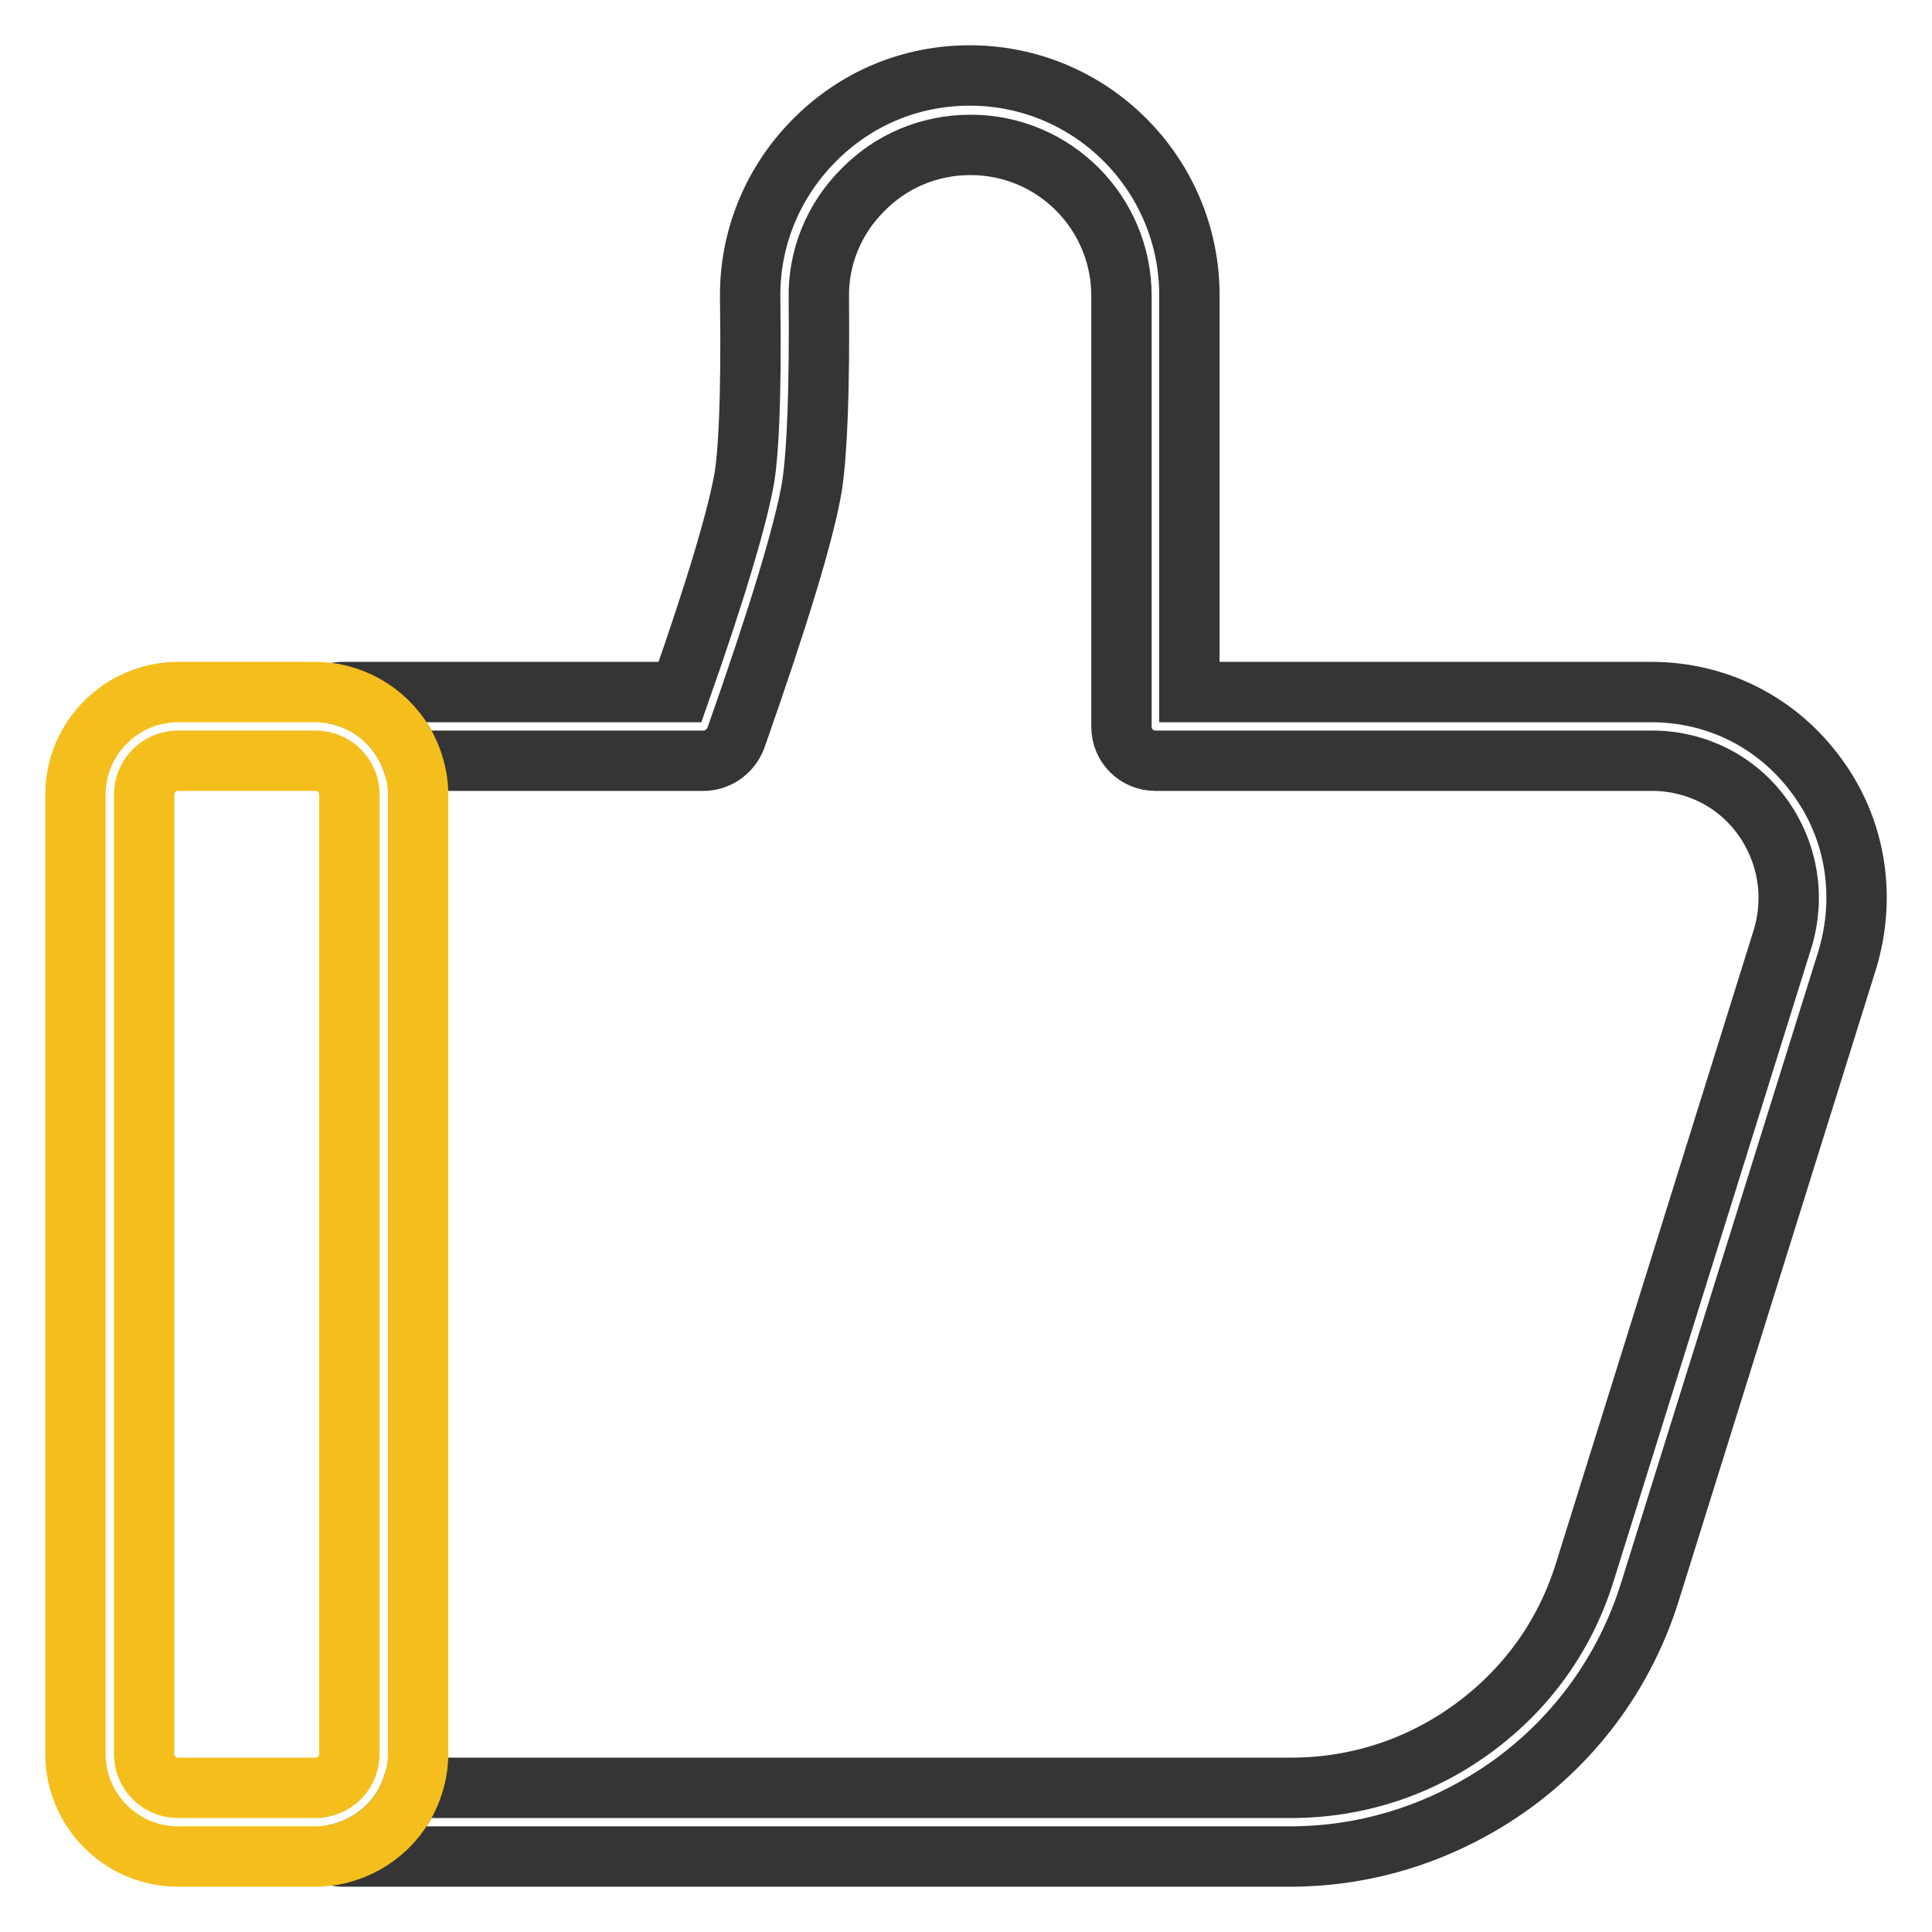 <?xml version="1.0" encoding="utf-8"?>
<!-- Svg Vector Icons : http://www.onlinewebfonts.com/icon -->
<!DOCTYPE svg PUBLIC "-//W3C//DTD SVG 1.1//EN" "http://www.w3.org/Graphics/SVG/1.1/DTD/svg11.dtd">
<svg version="1.1" xmlns="http://www.w3.org/2000/svg" xmlns:xlink="http://www.w3.org/1999/xlink" x="0px" y="0px" viewBox="0 0 256 256" enable-background="new 0 0 256 256" xml:space="preserve">
<g> <path stroke-width="8" fill-opacity="0" stroke="#353535"  d="M240.7,102.8c-5.2-7.1-13.2-11.1-21.9-11.1h-61.2V39.1c0-16-13-29.1-29.1-29.1c-7.9,0-15.2,3.1-20.7,8.7 c-5.5,5.6-8.5,13-8.4,20.8c0.2,14.2-0.3,20.6-0.7,23.4c-0.8,5-3.7,14.9-8.6,28.8H45.4c-0.5,0-0.9,0.1-1.3,0.2 c4.9,0.8,8.9,4.3,10.5,8.9h38.6c1.9,0,3.6-1.2,4.3-3c5.7-16.2,9.1-27.4,10.1-33.4c0.7-4.7,1-13,0.9-24.9c-0.1-5.4,2-10.5,5.8-14.3 c3.8-3.9,8.9-6,14.3-6c11.1,0,20,9,20,20v57.1c0,2.5,2,4.5,4.5,4.5h65.8c5.8,0,11.2,2.7,14.6,7.4c3.4,4.7,4.4,10.6,2.7,16.2 l-26.2,83.9c-2.6,8.4-7.7,15.5-14.8,20.7c-7.1,5.2-15.4,7.9-24.2,7.9H54.6c-1.6,4.6-5.6,8-10.5,8.9c0.4,0.1,0.9,0.2,1.3,0.2h125.5 c10.7,0,20.9-3.4,29.6-9.7c8.6-6.3,14.9-15.1,18.1-25.3l26.2-83.9C247.3,118.7,245.9,109.8,240.7,102.8L240.7,102.8z"/> <path stroke-width="8" fill-opacity="0" stroke="#f4bf1d"  d="M54.6,236.9c0.5-1.4,0.8-2.9,0.8-4.5V105.3c0-1.6-0.3-3.1-0.8-4.5c-1.6-4.6-5.6-8-10.5-8.9 c-0.7-0.1-1.5-0.2-2.3-0.2H23.6c-7.5,0-13.6,6.1-13.6,13.6v127.1c0,7.5,6.1,13.6,13.6,13.6h18.2c0.8,0,1.5-0.1,2.3-0.2 C49,244.9,53,241.5,54.6,236.9L54.6,236.9z M19.1,232.4V105.3c0-2.5,2-4.5,4.5-4.5h18.2c2.5,0,4.5,2,4.5,4.5v127.1 c0,2.5-2,4.5-4.5,4.5H23.6C21.1,236.9,19.1,234.9,19.1,232.4L19.1,232.4z"/></g>
</svg>